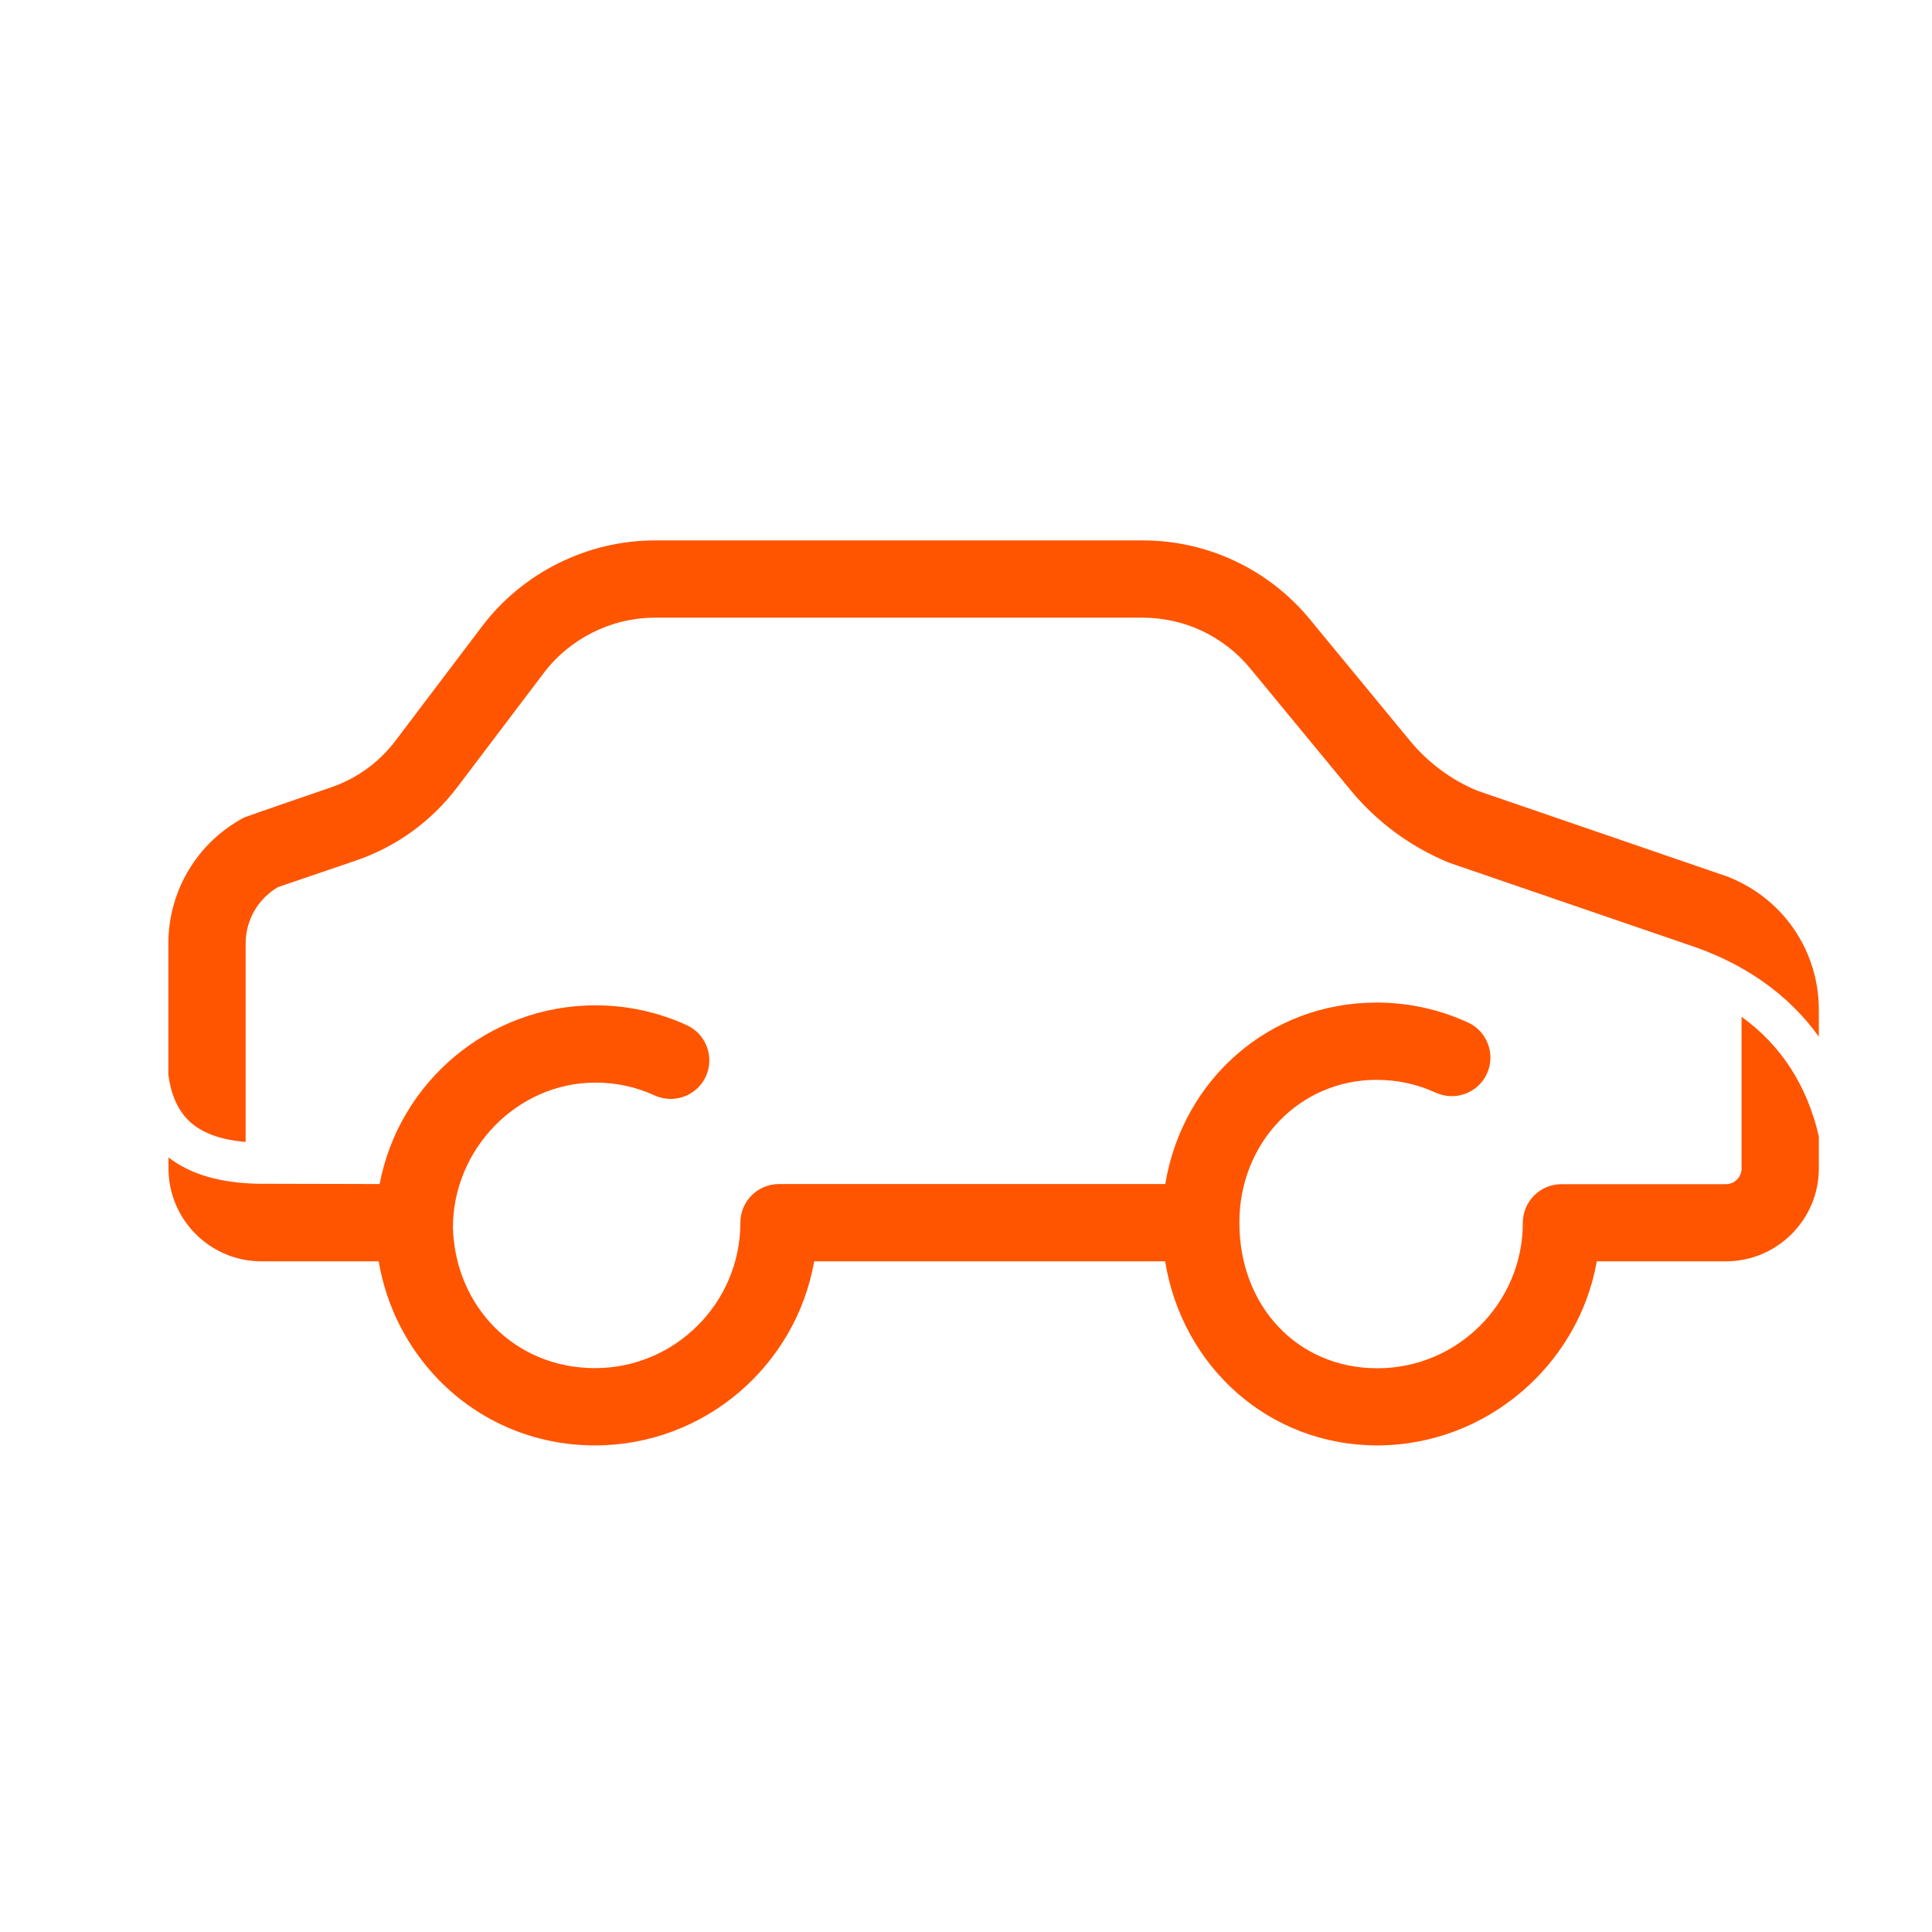 <svg width="140" height="140" viewBox="0 0 140 140" fill="none" xmlns="http://www.w3.org/2000/svg">
<g clip-path="url(#clip0_2453_388)">
<path d="M126.2 73.69V84.68C126.2 85.3 125.69 85.81 125.07 85.81H113.15C111.6 85.81 110.35 87.06 110.35 88.61C110.35 94.42 105.62 99.15 99.81 99.15C94 99.15 89.81 94.62 89.81 88.61V88.59C89.81 82.79 94.18 78.25 99.75 78.25C101.25 78.25 102.69 78.56 104.04 79.18C105.45 79.82 107.11 79.2 107.75 77.8C108.39 76.39 107.77 74.73 106.37 74.09C104.29 73.14 102.06 72.65 99.75 72.65C91.96 72.65 85.69 78.24 84.44 85.8H56.45C54.9 85.8 53.65 87.05 53.65 88.6C53.65 94.41 48.92 99.14 43.12 99.14C37.32 99.14 33 94.7 32.82 88.97C32.82 83.28 37.46 78.45 43.15 78.45C44.65 78.45 46.09 78.76 47.44 79.38C48.85 80.02 50.51 79.4 51.15 78C51.79 76.6 51.17 74.93 49.77 74.29C47.69 73.34 45.46 72.85 43.15 72.85C35.38 72.85 28.9 78.44 27.51 85.8L18.75 85.78C15.96 85.73 13.8 85.1 12.21 83.87V84.67C12.21 88.38 15.23 91.4 18.94 91.4H27.44C27.99 94.64 29.49 97.62 31.79 99.99C34.78 103.05 38.8 104.74 43.11 104.74C51.05 104.74 57.67 98.97 59 91.4H84.43C85.68 99.07 91.98 104.74 99.81 104.74C107.64 104.74 114.38 98.97 115.71 91.4H125.07C128.78 91.4 131.8 88.38 131.8 84.67V82.34C130.94 78.64 129.06 75.74 126.2 73.68V73.69Z" fill="#FF5500"/>
<path d="M125.35 63.58L107.06 57.3C105.17 56.52 103.49 55.27 102.19 53.7L94.92 44.88C91.93 41.25 87.51 39.16 82.8 39.16H47.46C42.57 39.16 37.88 41.49 34.93 45.39L28.67 53.66C27.47 55.25 25.84 56.43 23.95 57.07C23.95 57.07 17.82 59.17 17.69 59.24C14.3 61.04 12.2 64.54 12.2 68.38V77.88C12.39 79.31 12.87 80.4 13.63 81.16C14.52 82.06 15.92 82.59 17.8 82.75V68.38C17.8 66.68 18.69 65.13 20.15 64.28L25.76 62.37C28.71 61.37 31.26 59.52 33.14 57.04L39.4 48.77C41.3 46.26 44.31 44.76 47.46 44.76H82.8C85.83 44.76 88.67 46.1 90.6 48.44L97.87 57.26C99.77 59.57 102.25 61.39 105.02 62.52C105.07 62.54 122.17 68.4 122.22 68.42C126.35 69.76 129.58 72.03 131.8 75.12V73.18C131.8 68.95 129.27 65.19 125.35 63.59V63.58Z" fill="#FF5500"/>
</g>
<defs>
<clipPath id="clip0_2453_388">
<rect width="140" height="140" fill="white"/>
</clipPath>
</defs>
</svg>
